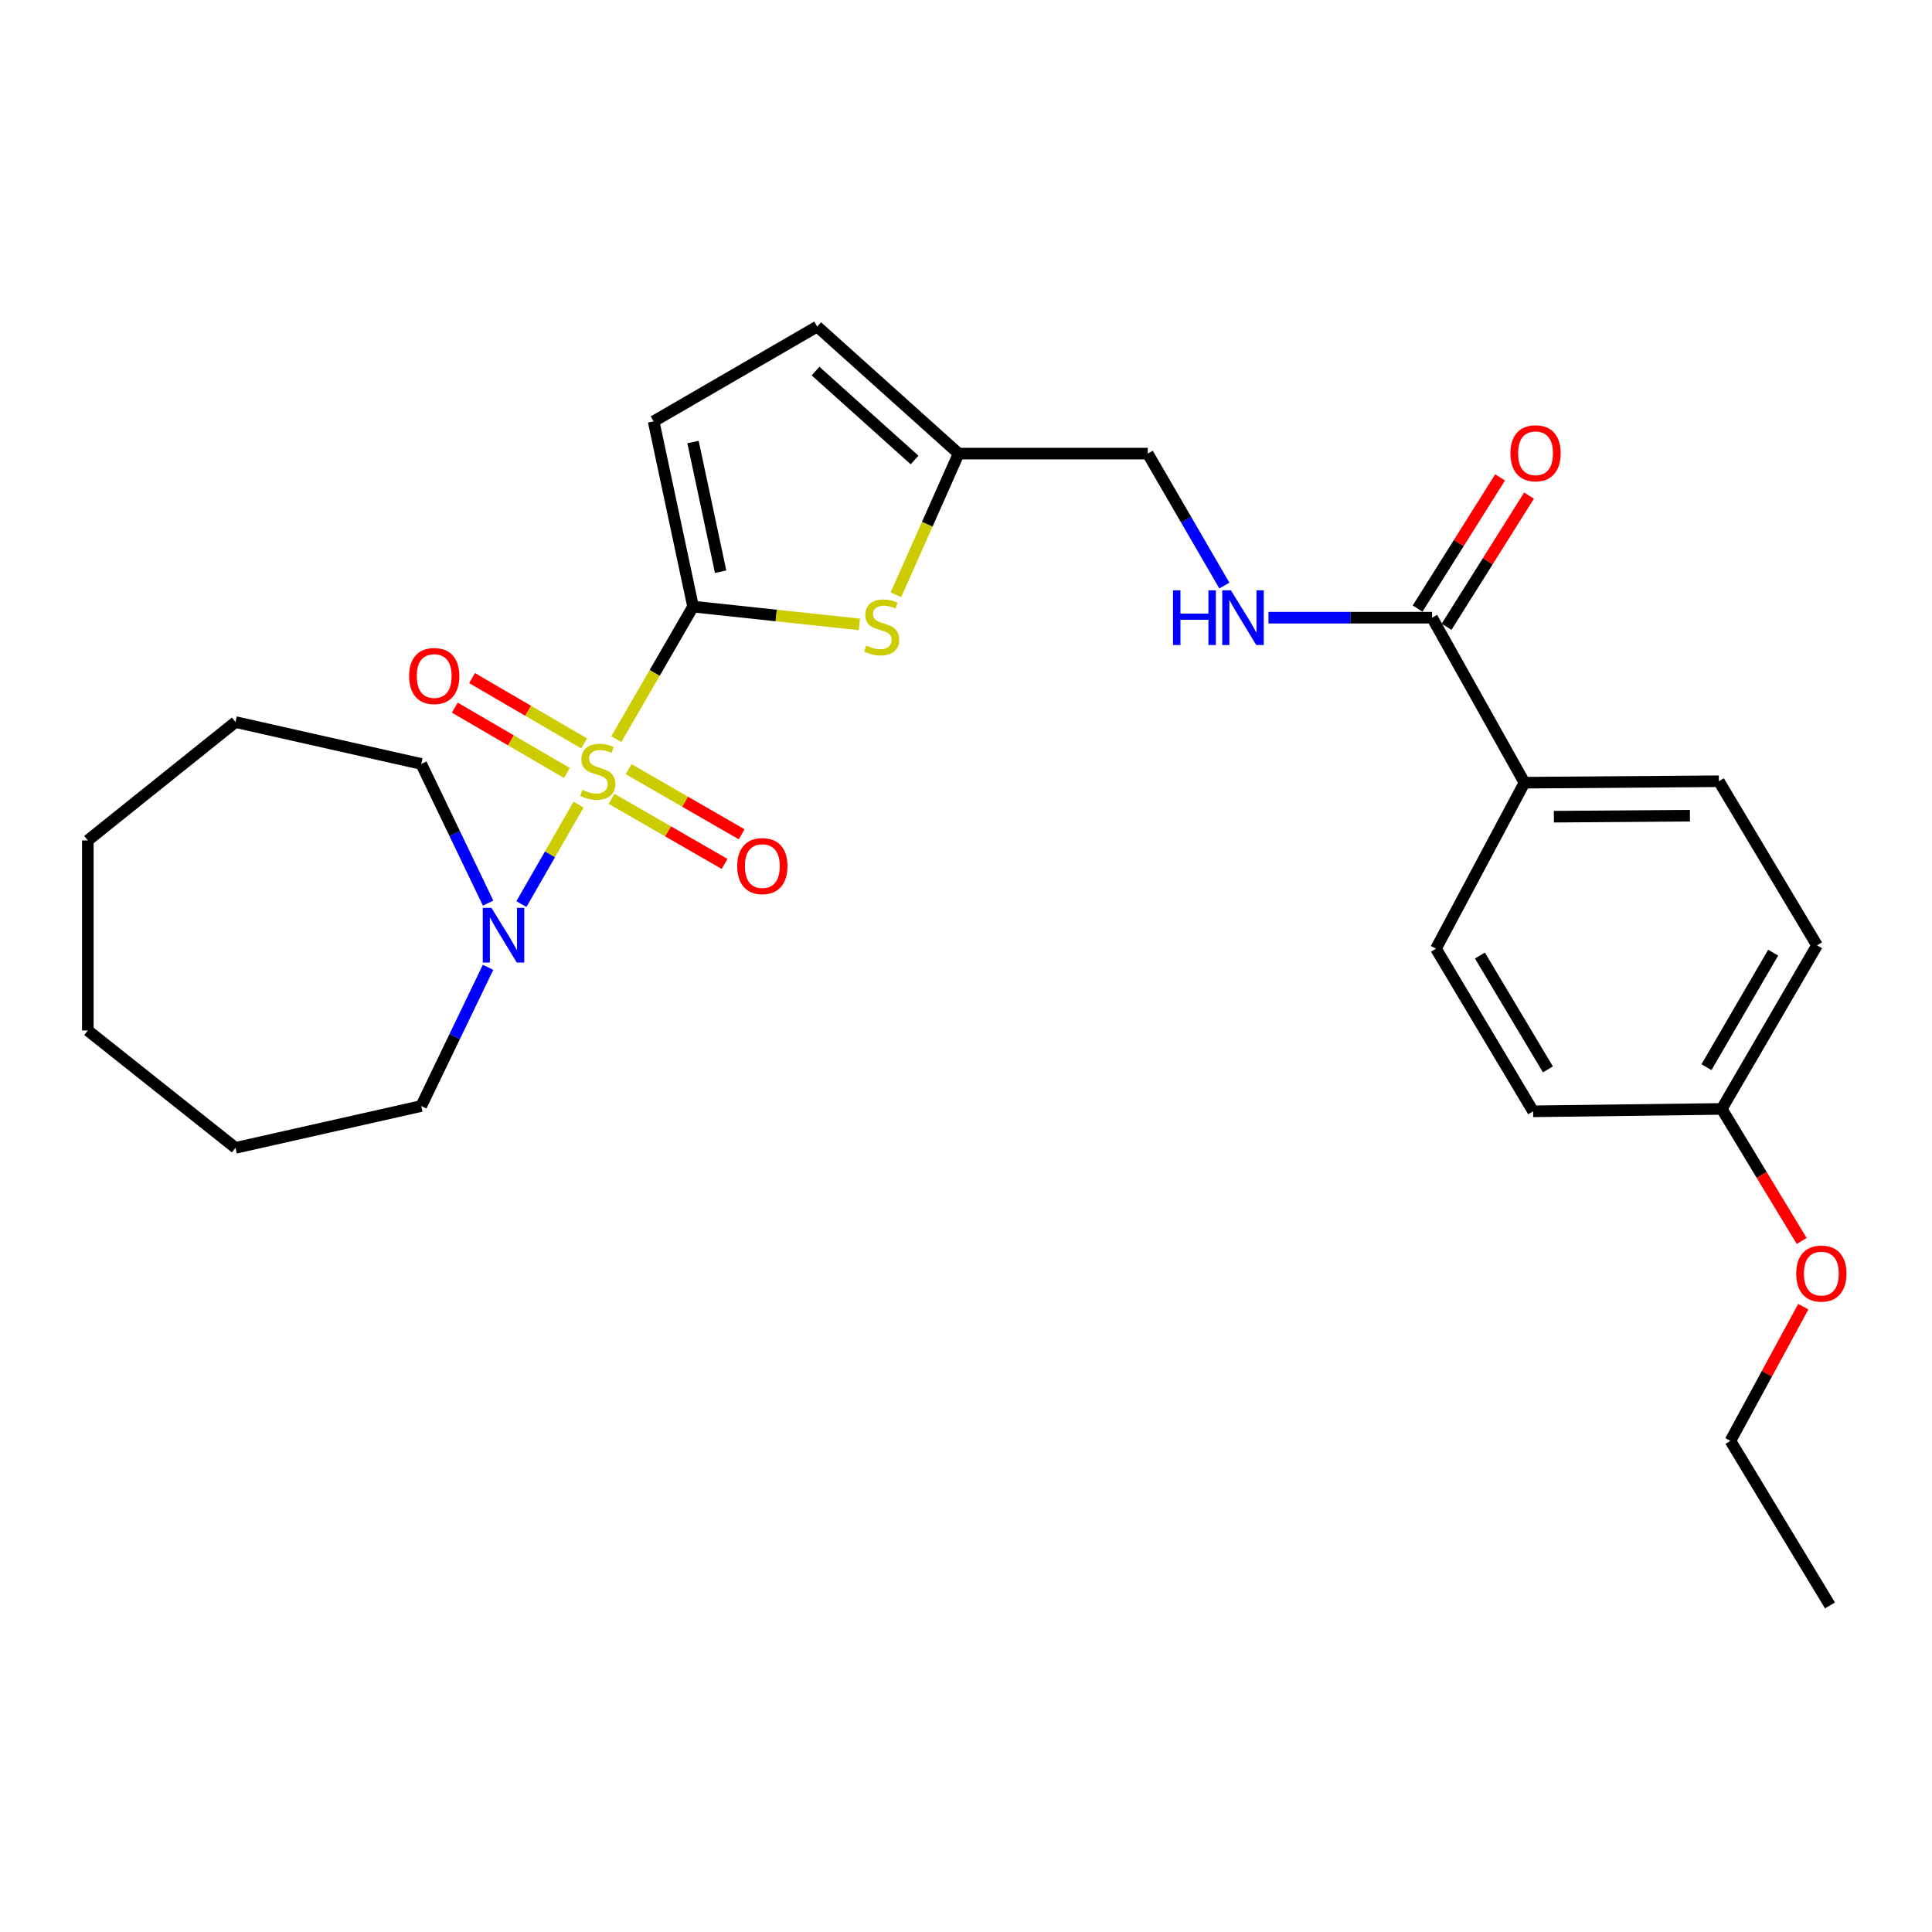 <?xml version='1.0' encoding='iso-8859-1'?>
<svg version='1.1' baseProfile='full'
              xmlns='http://www.w3.org/2000/svg'
                      xmlns:rdkit='http://www.rdkit.org/xml'
                      xmlns:xlink='http://www.w3.org/1999/xlink'
                  xml:space='preserve'
width='1000px' height='1000px' viewBox='0 0 1000 1000'>
<!-- END OF HEADER -->
<rect style='opacity:1.0;fill:#FFFFFF;stroke:none' width='1000' height='1000' x='0' y='0'> </rect>
<path class='bond-0' d='M 319.011,382.566 L 338.87,348.27' style='fill:none;fill-rule:evenodd;stroke:#CCCC00;stroke-width:6px;stroke-linecap:butt;stroke-linejoin:miter;stroke-opacity:1' />
<path class='bond-0' d='M 338.87,348.27 L 358.73,313.975' style='fill:none;fill-rule:evenodd;stroke:#000000;stroke-width:6px;stroke-linecap:butt;stroke-linejoin:miter;stroke-opacity:1' />
<path class='bond-2' d='M 299.453,416.475 L 284.665,442.214' style='fill:none;fill-rule:evenodd;stroke:#CCCC00;stroke-width:6px;stroke-linecap:butt;stroke-linejoin:miter;stroke-opacity:1' />
<path class='bond-2' d='M 284.665,442.214 L 269.876,467.953' style='fill:none;fill-rule:evenodd;stroke:#0000FF;stroke-width:6px;stroke-linecap:butt;stroke-linejoin:miter;stroke-opacity:1' />
<path class='bond-6' d='M 302.337,384.779 L 273.33,367.88' style='fill:none;fill-rule:evenodd;stroke:#CCCC00;stroke-width:6px;stroke-linecap:butt;stroke-linejoin:miter;stroke-opacity:1' />
<path class='bond-6' d='M 273.33,367.88 L 244.323,350.981' style='fill:none;fill-rule:evenodd;stroke:#FF0000;stroke-width:6px;stroke-linecap:butt;stroke-linejoin:miter;stroke-opacity:1' />
<path class='bond-6' d='M 293.423,400.081 L 264.416,383.182' style='fill:none;fill-rule:evenodd;stroke:#CCCC00;stroke-width:6px;stroke-linecap:butt;stroke-linejoin:miter;stroke-opacity:1' />
<path class='bond-6' d='M 264.416,383.182 L 235.409,366.283' style='fill:none;fill-rule:evenodd;stroke:#FF0000;stroke-width:6px;stroke-linecap:butt;stroke-linejoin:miter;stroke-opacity:1' />
<path class='bond-7' d='M 316.528,413.465 L 345.787,430.318' style='fill:none;fill-rule:evenodd;stroke:#CCCC00;stroke-width:6px;stroke-linecap:butt;stroke-linejoin:miter;stroke-opacity:1' />
<path class='bond-7' d='M 345.787,430.318 L 375.046,447.172' style='fill:none;fill-rule:evenodd;stroke:#FF0000;stroke-width:6px;stroke-linecap:butt;stroke-linejoin:miter;stroke-opacity:1' />
<path class='bond-7' d='M 325.367,398.119 L 354.626,414.973' style='fill:none;fill-rule:evenodd;stroke:#CCCC00;stroke-width:6px;stroke-linecap:butt;stroke-linejoin:miter;stroke-opacity:1' />
<path class='bond-7' d='M 354.626,414.973 L 383.885,431.826' style='fill:none;fill-rule:evenodd;stroke:#FF0000;stroke-width:6px;stroke-linecap:butt;stroke-linejoin:miter;stroke-opacity:1' />
<path class='bond-1' d='M 358.73,313.975 L 401.776,318.582' style='fill:none;fill-rule:evenodd;stroke:#000000;stroke-width:6px;stroke-linecap:butt;stroke-linejoin:miter;stroke-opacity:1' />
<path class='bond-1' d='M 401.776,318.582 L 444.822,323.189' style='fill:none;fill-rule:evenodd;stroke:#CCCC00;stroke-width:6px;stroke-linecap:butt;stroke-linejoin:miter;stroke-opacity:1' />
<path class='bond-3' d='M 358.73,313.975 L 338.325,218.1' style='fill:none;fill-rule:evenodd;stroke:#000000;stroke-width:6px;stroke-linecap:butt;stroke-linejoin:miter;stroke-opacity:1' />
<path class='bond-3' d='M 372.99,295.907 L 358.707,228.795' style='fill:none;fill-rule:evenodd;stroke:#000000;stroke-width:6px;stroke-linecap:butt;stroke-linejoin:miter;stroke-opacity:1' />
<path class='bond-5' d='M 463.721,307.851 L 479.957,271.318' style='fill:none;fill-rule:evenodd;stroke:#CCCC00;stroke-width:6px;stroke-linecap:butt;stroke-linejoin:miter;stroke-opacity:1' />
<path class='bond-5' d='M 479.957,271.318 L 496.192,234.786' style='fill:none;fill-rule:evenodd;stroke:#000000;stroke-width:6px;stroke-linecap:butt;stroke-linejoin:miter;stroke-opacity:1' />
<path class='bond-18' d='M 252.637,467.443 L 235.334,431.425' style='fill:none;fill-rule:evenodd;stroke:#0000FF;stroke-width:6px;stroke-linecap:butt;stroke-linejoin:miter;stroke-opacity:1' />
<path class='bond-18' d='M 235.334,431.425 L 218.03,395.408' style='fill:none;fill-rule:evenodd;stroke:#000000;stroke-width:6px;stroke-linecap:butt;stroke-linejoin:miter;stroke-opacity:1' />
<path class='bond-19' d='M 252.618,500.675 L 235.324,536.577' style='fill:none;fill-rule:evenodd;stroke:#0000FF;stroke-width:6px;stroke-linecap:butt;stroke-linejoin:miter;stroke-opacity:1' />
<path class='bond-19' d='M 235.324,536.577 L 218.03,572.48' style='fill:none;fill-rule:evenodd;stroke:#000000;stroke-width:6px;stroke-linecap:butt;stroke-linejoin:miter;stroke-opacity:1' />
<path class='bond-8' d='M 338.325,218.1 L 422.974,169.026' style='fill:none;fill-rule:evenodd;stroke:#000000;stroke-width:6px;stroke-linecap:butt;stroke-linejoin:miter;stroke-opacity:1' />
<path class='bond-4' d='M 741.238,319.711 L 698.9,319.711' style='fill:none;fill-rule:evenodd;stroke:#000000;stroke-width:6px;stroke-linecap:butt;stroke-linejoin:miter;stroke-opacity:1' />
<path class='bond-4' d='M 698.9,319.711 L 656.561,319.711' style='fill:none;fill-rule:evenodd;stroke:#0000FF;stroke-width:6px;stroke-linecap:butt;stroke-linejoin:miter;stroke-opacity:1' />
<path class='bond-10' d='M 741.238,319.711 L 789.062,405.118' style='fill:none;fill-rule:evenodd;stroke:#000000;stroke-width:6px;stroke-linecap:butt;stroke-linejoin:miter;stroke-opacity:1' />
<path class='bond-11' d='M 748.734,324.424 L 770.082,290.471' style='fill:none;fill-rule:evenodd;stroke:#000000;stroke-width:6px;stroke-linecap:butt;stroke-linejoin:miter;stroke-opacity:1' />
<path class='bond-11' d='M 770.082,290.471 L 791.431,256.519' style='fill:none;fill-rule:evenodd;stroke:#FF0000;stroke-width:6px;stroke-linecap:butt;stroke-linejoin:miter;stroke-opacity:1' />
<path class='bond-11' d='M 733.742,314.998 L 755.091,281.045' style='fill:none;fill-rule:evenodd;stroke:#000000;stroke-width:6px;stroke-linecap:butt;stroke-linejoin:miter;stroke-opacity:1' />
<path class='bond-11' d='M 755.091,281.045 L 776.44,247.092' style='fill:none;fill-rule:evenodd;stroke:#FF0000;stroke-width:6px;stroke-linecap:butt;stroke-linejoin:miter;stroke-opacity:1' />
<path class='bond-12' d='M 496.192,234.786 L 594.074,234.786' style='fill:none;fill-rule:evenodd;stroke:#000000;stroke-width:6px;stroke-linecap:butt;stroke-linejoin:miter;stroke-opacity:1' />
<path class='bond-27' d='M 496.192,234.786 L 422.974,169.026' style='fill:none;fill-rule:evenodd;stroke:#000000;stroke-width:6px;stroke-linecap:butt;stroke-linejoin:miter;stroke-opacity:1' />
<path class='bond-27' d='M 473.376,238.097 L 422.124,192.065' style='fill:none;fill-rule:evenodd;stroke:#000000;stroke-width:6px;stroke-linecap:butt;stroke-linejoin:miter;stroke-opacity:1' />
<path class='bond-9' d='M 633.73,303.096 L 613.902,268.941' style='fill:none;fill-rule:evenodd;stroke:#0000FF;stroke-width:6px;stroke-linecap:butt;stroke-linejoin:miter;stroke-opacity:1' />
<path class='bond-9' d='M 613.902,268.941 L 594.074,234.786' style='fill:none;fill-rule:evenodd;stroke:#000000;stroke-width:6px;stroke-linecap:butt;stroke-linejoin:miter;stroke-opacity:1' />
<path class='bond-13' d='M 789.062,405.118 L 889.68,404.371' style='fill:none;fill-rule:evenodd;stroke:#000000;stroke-width:6px;stroke-linecap:butt;stroke-linejoin:miter;stroke-opacity:1' />
<path class='bond-13' d='M 804.286,422.715 L 874.719,422.191' style='fill:none;fill-rule:evenodd;stroke:#000000;stroke-width:6px;stroke-linecap:butt;stroke-linejoin:miter;stroke-opacity:1' />
<path class='bond-14' d='M 789.062,405.118 L 743.254,491.037' style='fill:none;fill-rule:evenodd;stroke:#000000;stroke-width:6px;stroke-linecap:butt;stroke-linejoin:miter;stroke-opacity:1' />
<path class='bond-17' d='M 889.68,404.371 L 940.485,489.306' style='fill:none;fill-rule:evenodd;stroke:#000000;stroke-width:6px;stroke-linecap:butt;stroke-linejoin:miter;stroke-opacity:1' />
<path class='bond-16' d='M 743.254,491.037 L 793.539,575.215' style='fill:none;fill-rule:evenodd;stroke:#000000;stroke-width:6px;stroke-linecap:butt;stroke-linejoin:miter;stroke-opacity:1' />
<path class='bond-16' d='M 766,494.582 L 801.199,553.506' style='fill:none;fill-rule:evenodd;stroke:#000000;stroke-width:6px;stroke-linecap:butt;stroke-linejoin:miter;stroke-opacity:1' />
<path class='bond-15' d='M 891.165,573.975 L 793.539,575.215' style='fill:none;fill-rule:evenodd;stroke:#000000;stroke-width:6px;stroke-linecap:butt;stroke-linejoin:miter;stroke-opacity:1' />
<path class='bond-20' d='M 891.165,573.975 L 911.858,608.147' style='fill:none;fill-rule:evenodd;stroke:#000000;stroke-width:6px;stroke-linecap:butt;stroke-linejoin:miter;stroke-opacity:1' />
<path class='bond-20' d='M 911.858,608.147 L 932.55,642.318' style='fill:none;fill-rule:evenodd;stroke:#FF0000;stroke-width:6px;stroke-linecap:butt;stroke-linejoin:miter;stroke-opacity:1' />
<path class='bond-29' d='M 891.165,573.975 L 940.485,489.306' style='fill:none;fill-rule:evenodd;stroke:#000000;stroke-width:6px;stroke-linecap:butt;stroke-linejoin:miter;stroke-opacity:1' />
<path class='bond-29' d='M 883.261,552.361 L 917.785,493.092' style='fill:none;fill-rule:evenodd;stroke:#000000;stroke-width:6px;stroke-linecap:butt;stroke-linejoin:miter;stroke-opacity:1' />
<path class='bond-23' d='M 218.03,395.408 L 121.889,373.744' style='fill:none;fill-rule:evenodd;stroke:#000000;stroke-width:6px;stroke-linecap:butt;stroke-linejoin:miter;stroke-opacity:1' />
<path class='bond-22' d='M 218.03,572.48 L 121.889,594.134' style='fill:none;fill-rule:evenodd;stroke:#000000;stroke-width:6px;stroke-linecap:butt;stroke-linejoin:miter;stroke-opacity:1' />
<path class='bond-21' d='M 933.374,676.352 L 914.518,711.073' style='fill:none;fill-rule:evenodd;stroke:#FF0000;stroke-width:6px;stroke-linecap:butt;stroke-linejoin:miter;stroke-opacity:1' />
<path class='bond-21' d='M 914.518,711.073 L 895.661,745.793' style='fill:none;fill-rule:evenodd;stroke:#000000;stroke-width:6px;stroke-linecap:butt;stroke-linejoin:miter;stroke-opacity:1' />
<path class='bond-24' d='M 895.661,745.793 L 947.205,830.974' style='fill:none;fill-rule:evenodd;stroke:#000000;stroke-width:6px;stroke-linecap:butt;stroke-linejoin:miter;stroke-opacity:1' />
<path class='bond-25' d='M 121.889,594.134 L 45.455,533.382' style='fill:none;fill-rule:evenodd;stroke:#000000;stroke-width:6px;stroke-linecap:butt;stroke-linejoin:miter;stroke-opacity:1' />
<path class='bond-26' d='M 121.889,373.744 L 45.455,435.007' style='fill:none;fill-rule:evenodd;stroke:#000000;stroke-width:6px;stroke-linecap:butt;stroke-linejoin:miter;stroke-opacity:1' />
<path class='bond-28' d='M 45.455,533.382 L 45.455,435.007' style='fill:none;fill-rule:evenodd;stroke:#000000;stroke-width:6px;stroke-linecap:butt;stroke-linejoin:miter;stroke-opacity:1' />
<path  class='atom-0' d='M 301.41 408.866
Q 301.73 408.986, 303.05 409.546
Q 304.37 410.106, 305.81 410.466
Q 307.29 410.786, 308.73 410.786
Q 311.41 410.786, 312.97 409.506
Q 314.53 408.186, 314.53 405.906
Q 314.53 404.346, 313.73 403.386
Q 312.97 402.426, 311.77 401.906
Q 310.57 401.386, 308.57 400.786
Q 306.05 400.026, 304.53 399.306
Q 303.05 398.586, 301.97 397.066
Q 300.93 395.546, 300.93 392.986
Q 300.93 389.426, 303.33 387.226
Q 305.77 385.026, 310.57 385.026
Q 313.85 385.026, 317.57 386.586
L 316.65 389.666
Q 313.25 388.266, 310.69 388.266
Q 307.93 388.266, 306.41 389.426
Q 304.89 390.546, 304.93 392.506
Q 304.93 394.026, 305.69 394.946
Q 306.49 395.866, 307.61 396.386
Q 308.77 396.906, 310.69 397.506
Q 313.25 398.306, 314.77 399.106
Q 316.29 399.906, 317.37 401.546
Q 318.49 403.146, 318.49 405.906
Q 318.49 409.826, 315.85 411.946
Q 313.25 414.026, 308.89 414.026
Q 306.37 414.026, 304.45 413.466
Q 302.57 412.946, 300.33 412.026
L 301.41 408.866
' fill='#CCCC00'/>
<path  class='atom-2' d='M 448.356 334.144
Q 448.676 334.264, 449.996 334.824
Q 451.316 335.384, 452.756 335.744
Q 454.236 336.064, 455.676 336.064
Q 458.356 336.064, 459.916 334.784
Q 461.476 333.464, 461.476 331.184
Q 461.476 329.624, 460.676 328.664
Q 459.916 327.704, 458.716 327.184
Q 457.516 326.664, 455.516 326.064
Q 452.996 325.304, 451.476 324.584
Q 449.996 323.864, 448.916 322.344
Q 447.876 320.824, 447.876 318.264
Q 447.876 314.704, 450.276 312.504
Q 452.716 310.304, 457.516 310.304
Q 460.796 310.304, 464.516 311.864
L 463.596 314.944
Q 460.196 313.544, 457.636 313.544
Q 454.876 313.544, 453.356 314.704
Q 451.836 315.824, 451.876 317.784
Q 451.876 319.304, 452.636 320.224
Q 453.436 321.144, 454.556 321.664
Q 455.716 322.184, 457.636 322.784
Q 460.196 323.584, 461.716 324.384
Q 463.236 325.184, 464.316 326.824
Q 465.436 328.424, 465.436 331.184
Q 465.436 335.104, 462.796 337.224
Q 460.196 339.304, 455.836 339.304
Q 453.316 339.304, 451.396 338.744
Q 449.516 338.224, 447.276 337.304
L 448.356 334.144
' fill='#CCCC00'/>
<path  class='atom-3' d='M 254.361 469.902
L 263.641 484.902
Q 264.561 486.382, 266.041 489.062
Q 267.521 491.742, 267.601 491.902
L 267.601 469.902
L 271.361 469.902
L 271.361 498.222
L 267.481 498.222
L 257.521 481.822
Q 256.361 479.902, 255.121 477.702
Q 253.921 475.502, 253.561 474.822
L 253.561 498.222
L 249.881 498.222
L 249.881 469.902
L 254.361 469.902
' fill='#0000FF'/>
<path  class='atom-7' d='M 211.75 349.906
Q 211.75 343.106, 215.11 339.306
Q 218.47 335.506, 224.75 335.506
Q 231.03 335.506, 234.39 339.306
Q 237.75 343.106, 237.75 349.906
Q 237.75 356.786, 234.35 360.706
Q 230.95 364.586, 224.75 364.586
Q 218.51 364.586, 215.11 360.706
Q 211.75 356.826, 211.75 349.906
M 224.75 361.386
Q 229.07 361.386, 231.39 358.506
Q 233.75 355.586, 233.75 349.906
Q 233.75 344.346, 231.39 341.546
Q 229.07 338.706, 224.75 338.706
Q 220.43 338.706, 218.07 341.506
Q 215.75 344.306, 215.75 349.906
Q 215.75 355.626, 218.07 358.506
Q 220.43 361.386, 224.75 361.386
' fill='#FF0000'/>
<path  class='atom-8' d='M 381.591 448.291
Q 381.591 441.491, 384.951 437.691
Q 388.311 433.891, 394.591 433.891
Q 400.871 433.891, 404.231 437.691
Q 407.591 441.491, 407.591 448.291
Q 407.591 455.171, 404.191 459.091
Q 400.791 462.971, 394.591 462.971
Q 388.351 462.971, 384.951 459.091
Q 381.591 455.211, 381.591 448.291
M 394.591 459.771
Q 398.911 459.771, 401.231 456.891
Q 403.591 453.971, 403.591 448.291
Q 403.591 442.731, 401.231 439.931
Q 398.911 437.091, 394.591 437.091
Q 390.271 437.091, 387.911 439.891
Q 385.591 442.691, 385.591 448.291
Q 385.591 454.011, 387.911 456.891
Q 390.271 459.771, 394.591 459.771
' fill='#FF0000'/>
<path  class='atom-10' d='M 607.155 305.551
L 610.995 305.551
L 610.995 317.591
L 625.475 317.591
L 625.475 305.551
L 629.315 305.551
L 629.315 333.871
L 625.475 333.871
L 625.475 320.791
L 610.995 320.791
L 610.995 333.871
L 607.155 333.871
L 607.155 305.551
' fill='#0000FF'/>
<path  class='atom-10' d='M 637.115 305.551
L 646.395 320.551
Q 647.315 322.031, 648.795 324.711
Q 650.275 327.391, 650.355 327.551
L 650.355 305.551
L 654.115 305.551
L 654.115 333.871
L 650.235 333.871
L 640.275 317.471
Q 639.115 315.551, 637.875 313.351
Q 636.675 311.151, 636.315 310.471
L 636.315 333.871
L 632.635 333.871
L 632.635 305.551
L 637.115 305.551
' fill='#0000FF'/>
<path  class='atom-12' d='M 781.798 234.61
Q 781.798 227.81, 785.158 224.01
Q 788.518 220.21, 794.798 220.21
Q 801.078 220.21, 804.438 224.01
Q 807.798 227.81, 807.798 234.61
Q 807.798 241.49, 804.398 245.41
Q 800.998 249.29, 794.798 249.29
Q 788.558 249.29, 785.158 245.41
Q 781.798 241.53, 781.798 234.61
M 794.798 246.09
Q 799.118 246.09, 801.438 243.21
Q 803.798 240.29, 803.798 234.61
Q 803.798 229.05, 801.438 226.25
Q 799.118 223.41, 794.798 223.41
Q 790.478 223.41, 788.118 226.21
Q 785.798 229.01, 785.798 234.61
Q 785.798 240.33, 788.118 243.21
Q 790.478 246.09, 794.798 246.09
' fill='#FF0000'/>
<path  class='atom-21' d='M 929.728 659.207
Q 929.728 652.407, 933.088 648.607
Q 936.448 644.807, 942.728 644.807
Q 949.008 644.807, 952.368 648.607
Q 955.728 652.407, 955.728 659.207
Q 955.728 666.087, 952.328 670.007
Q 948.928 673.887, 942.728 673.887
Q 936.488 673.887, 933.088 670.007
Q 929.728 666.127, 929.728 659.207
M 942.728 670.687
Q 947.048 670.687, 949.368 667.807
Q 951.728 664.887, 951.728 659.207
Q 951.728 653.647, 949.368 650.847
Q 947.048 648.007, 942.728 648.007
Q 938.408 648.007, 936.048 650.807
Q 933.728 653.607, 933.728 659.207
Q 933.728 664.927, 936.048 667.807
Q 938.408 670.687, 942.728 670.687
' fill='#FF0000'/>
</svg>
